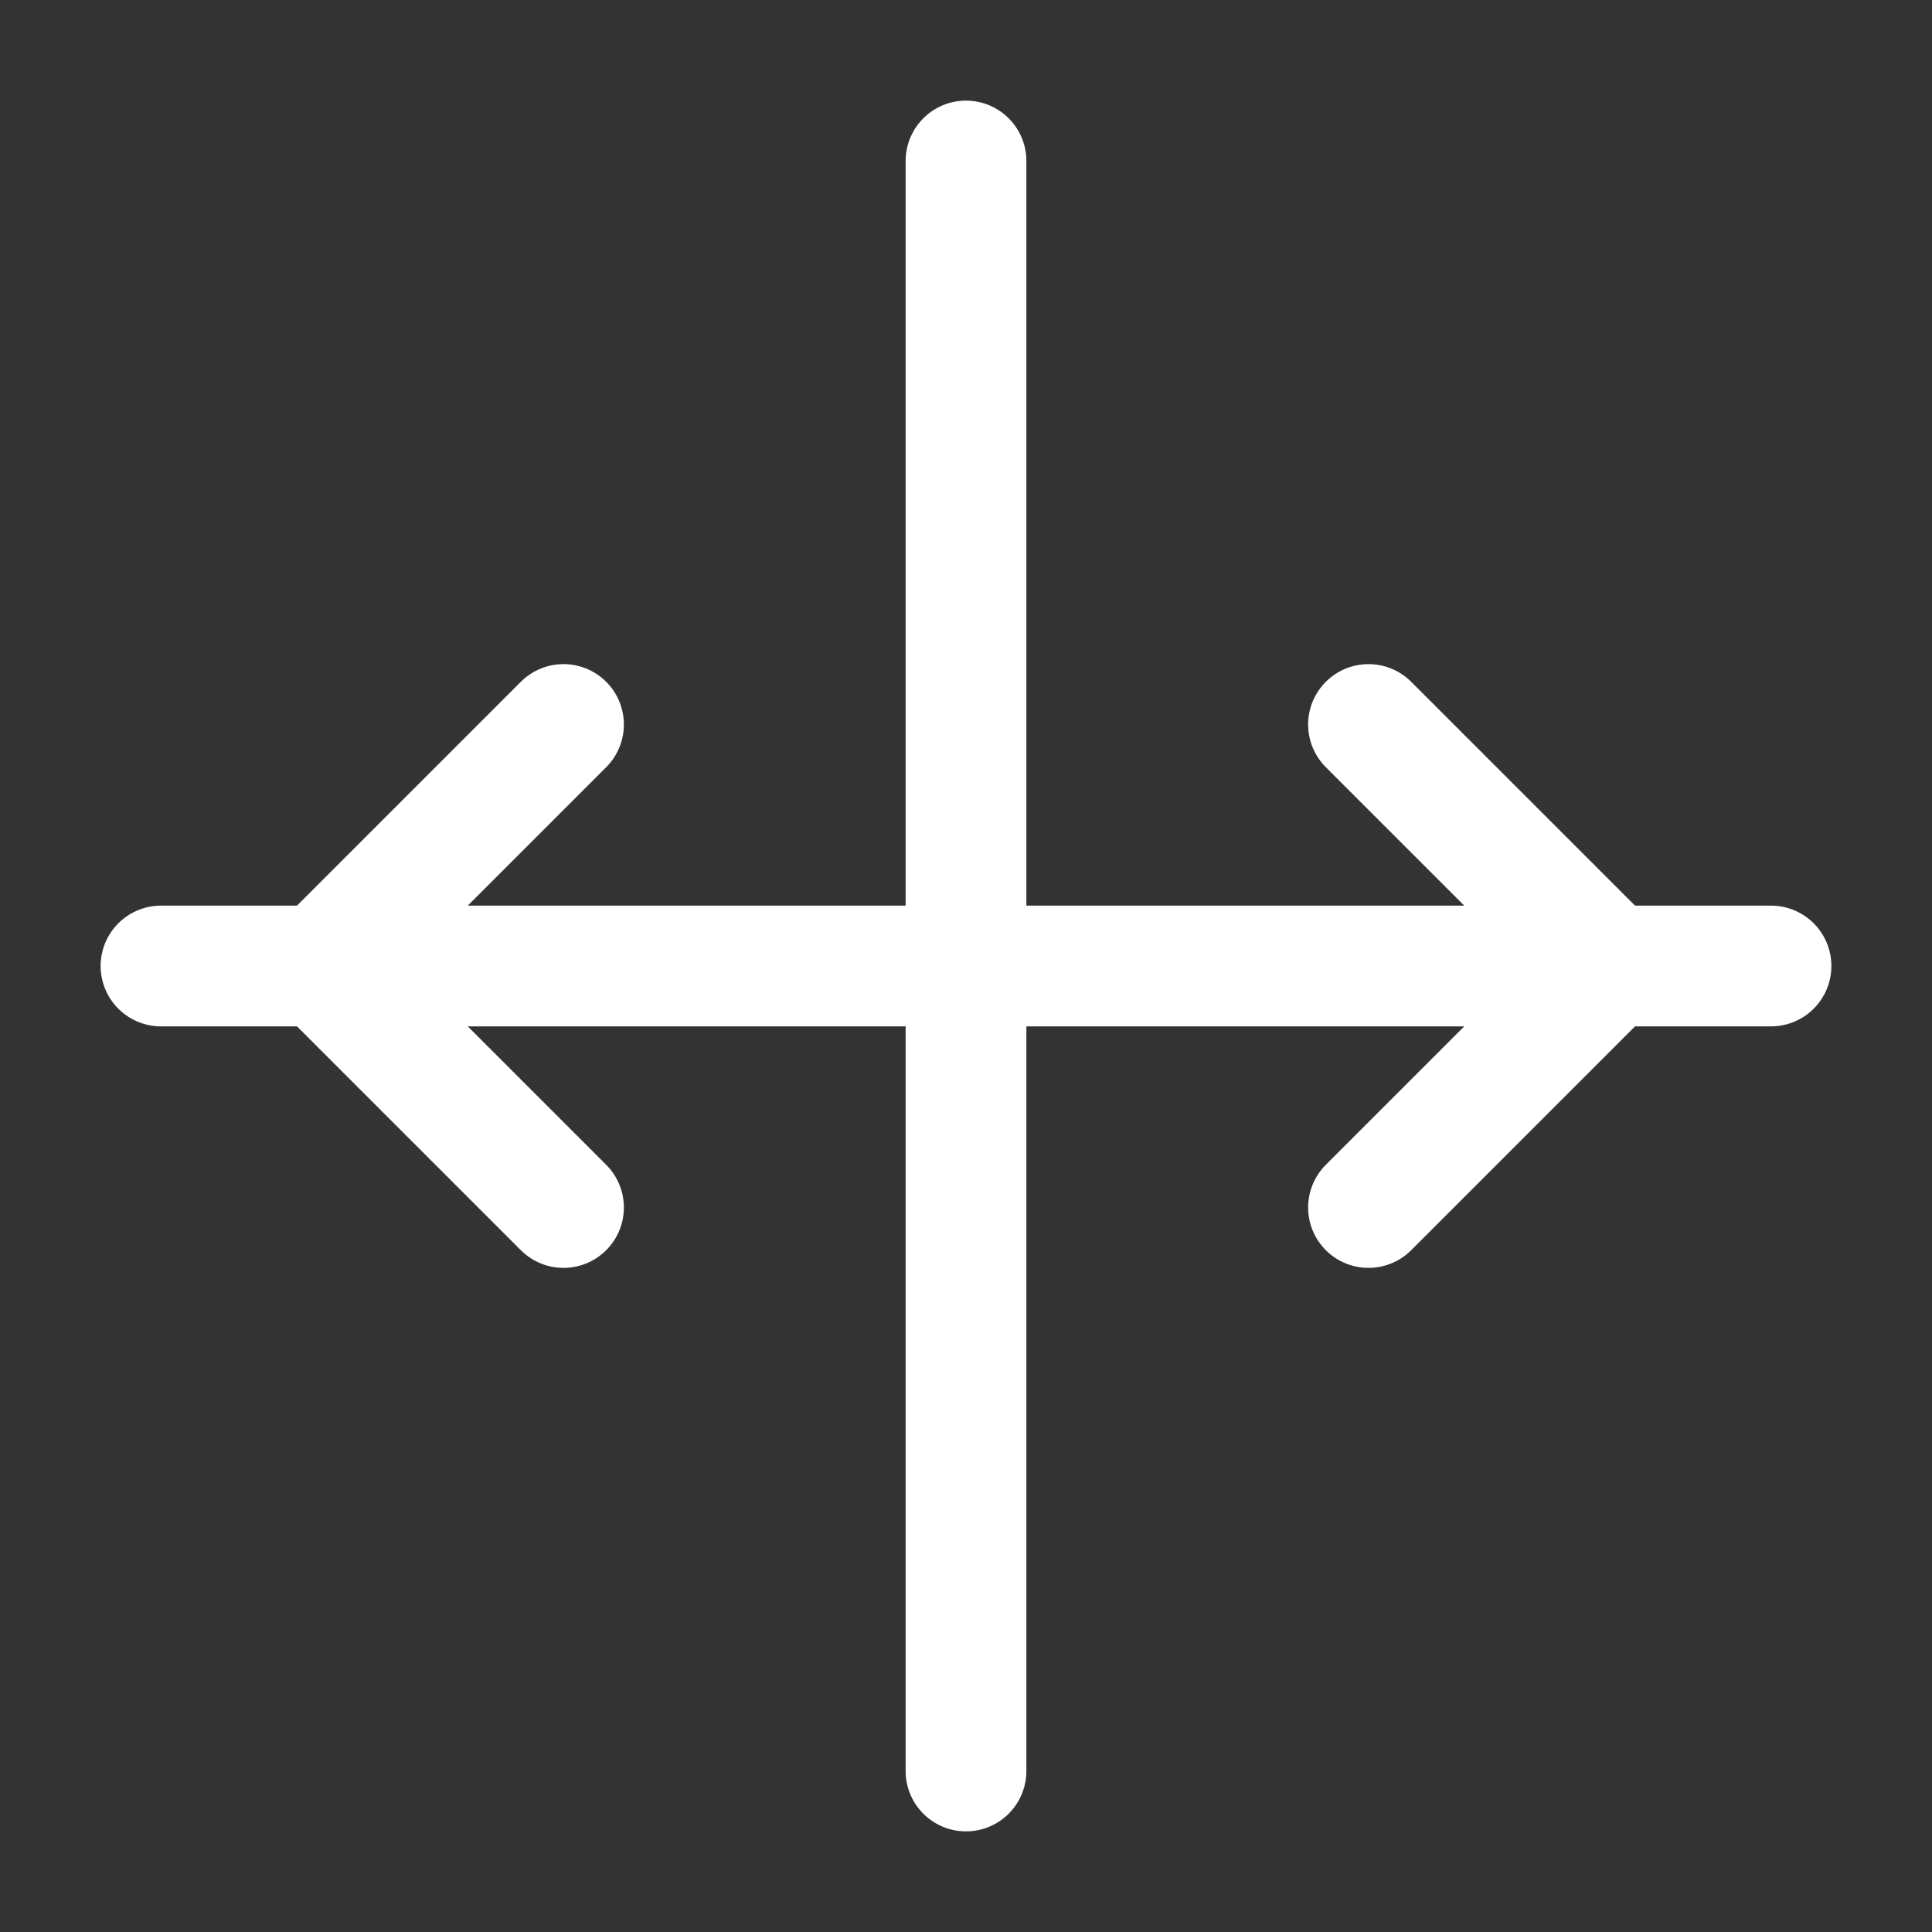 <?xml version="1.0" encoding="UTF-8"?>
<svg width="24px" height="24px" viewBox="0 0 24 24" stroke-width="1.5" fill="none" xmlns="http://www.w3.org/2000/svg" color="#ffffff">
  <rect x="0" y="0" width="24" height="24" fill="#333333" stroke="none"/>
  <path d="M2 12h10M12 2v20M22 12H12" stroke="#ffffff" stroke-width="1.5" stroke-linecap="round" stroke-linejoin="round"></path>
  <path d="M7 9l-3 3 3 3M17 9l3 3-3 3" stroke="#ffffff" stroke-width="1.5" stroke-linecap="round" stroke-linejoin="round"></path>
</svg>
